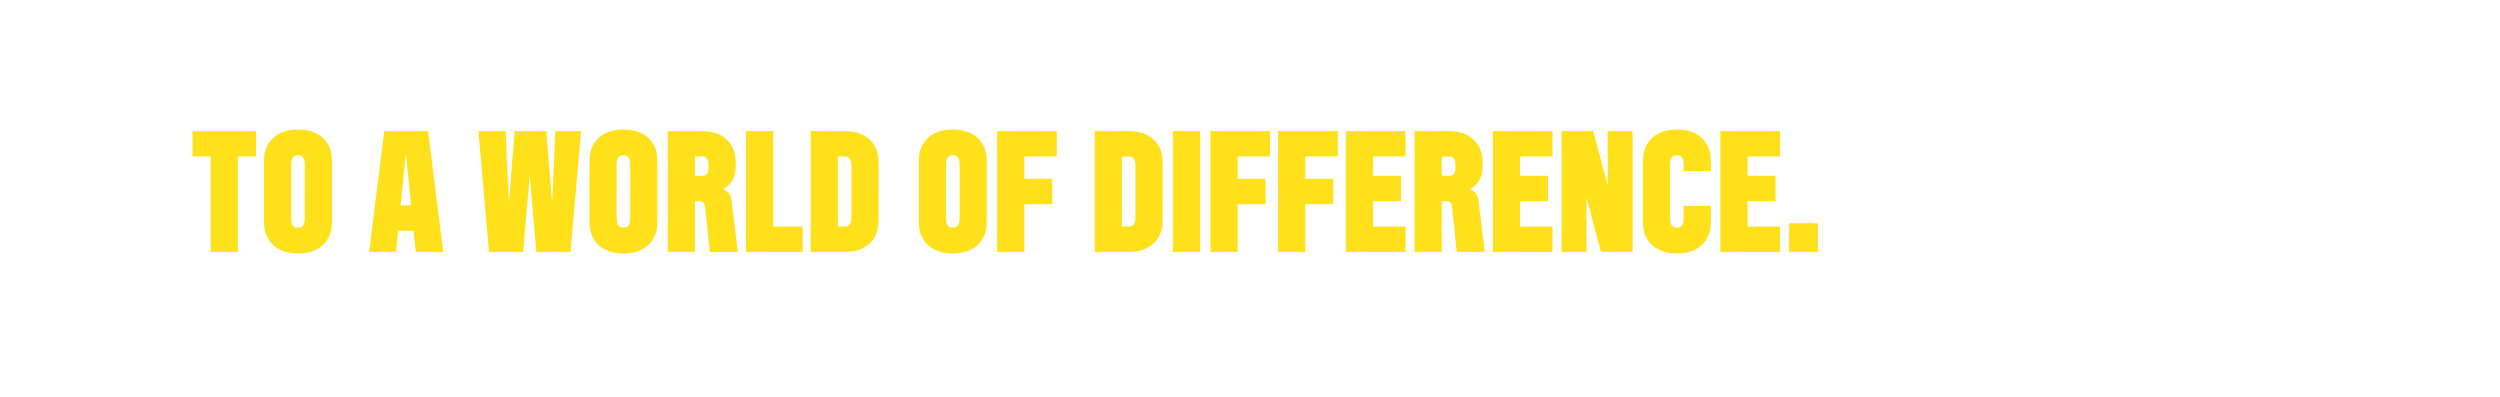 <?xml version="1.0" encoding="UTF-8"?><svg id="Layer_3" xmlns="http://www.w3.org/2000/svg" viewBox="0 0 321 51"><path d="M24.72,16.83h8.15v3.26h-8.15v-3.26ZM30.54,16.83v15.52h-3.49v-15.52h3.49Z" style="fill:#fee11a;"/><path d="M37.6,20.23c-.14.2-.21.51-.21.92v3.82h-3.49v-4.35c0-.81.18-1.52.53-2.12.36-.6.86-1.06,1.51-1.39.65-.32,1.43-.48,2.32-.48s1.67.16,2.32.48,1.16.79,1.51,1.39c.36.6.53,1.31.53,2.12v4.35h-3.49v-3.82c0-.41-.07-.72-.21-.92-.14-.2-.36-.3-.66-.3s-.52.1-.66.3ZM38.92,28.94c.14-.2.21-.51.21-.92v-3.82h3.49v4.35c0,.81-.18,1.52-.53,2.12-.36.6-.86,1.06-1.51,1.39s-1.43.49-2.32.49-1.67-.16-2.32-.49c-.65-.32-1.16-.79-1.51-1.39s-.53-1.31-.53-2.12v-4.35h3.49v3.82c0,.41.07.72.21.92s.36.3.66.3.52-.1.66-.3Z" style="fill:#fee11a;"/><path d="M52.15,19.31l-1.3,13.04h-3.45l1.94-15.52h5.63l1.94,15.52h-3.53l-1.3-13.04h.08ZM53.16,26.37l.33,3.26h-2.75l.33-3.26h2.09Z" style="fill:#fee11a;"/><path d="M67.89,20.9h.27l-.99,11.45h-4.38l-1.36-15.52h3.49l.52,11.45h-.27l.91-11.45h4.07l.91,11.45h-.27l.52-11.45h3.3l-1.36,15.52h-4.38l-.99-11.45Z" style="fill:#fee11a;"/><path d="M79.39,20.23c-.14.2-.21.51-.21.92v3.82h-3.49v-4.35c0-.81.18-1.52.53-2.12.36-.6.86-1.06,1.51-1.39.65-.32,1.43-.48,2.32-.48s1.67.16,2.32.48,1.16.79,1.51,1.39c.36.6.53,1.31.53,2.12v4.35h-3.49v-3.82c0-.41-.07-.72-.21-.92-.14-.2-.36-.3-.66-.3s-.52.1-.66.3ZM80.71,28.94c.14-.2.21-.51.21-.92v-3.82h3.49v4.35c0,.81-.18,1.52-.53,2.12-.36.6-.86,1.06-1.51,1.39s-1.43.49-2.32.49-1.67-.16-2.32-.49c-.65-.32-1.16-.79-1.51-1.39s-.53-1.31-.53-2.12v-4.35h3.49v3.82c0,.41.07.72.21.92s.36.3.66.3.52-.1.66-.3Z" style="fill:#fee11a;"/><path d="M89.23,16.83v15.52h-3.49v-15.52h3.49ZM90.32,26.01c-.12-.12-.31-.18-.55-.18h-.93v-3.26h1.32c.26,0,.46-.08.6-.25.14-.17.21-.41.21-.74v-.5c0-.32-.07-.57-.21-.74-.14-.17-.34-.25-.6-.25h-1.32v-3.26h1.26c1.35,0,2.41.36,3.19,1.08s1.17,1.69,1.17,2.92v.58c0,1.02-.32,1.83-.97,2.42-.65.59-1.53.88-2.64.88l1.47-.52c.49.06.87.22,1.13.46.26.24.42.59.48,1.06l.81,6.65h-3.59l-.62-5.86c-.03-.19-.1-.35-.22-.48Z" style="fill:#fee11a;"/><path d="M99.28,16.83v15.52h-3.49v-15.52h3.49ZM98.89,29.09h4.17v3.26h-4.17v-3.26Z" style="fill:#fee11a;"/><path d="M107.58,16.83v15.52h-3.49v-15.52h3.49ZM107.19,16.83h1.26c.89,0,1.67.16,2.32.48.65.32,1.16.79,1.51,1.39.36.6.53,1.31.53,2.12v4.35h-3.49v-3.86c0-.41-.07-.72-.21-.92-.14-.2-.36-.3-.66-.3h-1.26v-3.26ZM109.11,28.79c.14-.2.21-.51.21-.92v-3.47h3.49v3.96c0,.81-.18,1.52-.53,2.12-.36.6-.86,1.06-1.51,1.39s-1.43.48-2.32.48h-1.26v-3.26h1.26c.3,0,.52-.1.66-.3Z" style="fill:#fee11a;"/><path d="M121.68,20.23c-.14.2-.21.51-.21.92v3.82h-3.49v-4.35c0-.81.18-1.52.53-2.12.36-.6.86-1.06,1.51-1.39.65-.32,1.43-.48,2.32-.48s1.67.16,2.32.48,1.16.79,1.51,1.39c.36.6.53,1.31.53,2.12v4.35h-3.49v-3.82c0-.41-.07-.72-.21-.92-.14-.2-.36-.3-.66-.3s-.52.1-.66.3ZM123,28.94c.14-.2.21-.51.21-.92v-3.82h3.49v4.35c0,.81-.18,1.52-.53,2.12-.36.6-.86,1.06-1.51,1.39s-1.43.49-2.32.49-1.67-.16-2.32-.49c-.65-.32-1.16-.79-1.51-1.39s-.53-1.31-.53-2.12v-4.35h3.49v3.82c0,.41.07.72.21.92s.36.3.66.3.52-.1.66-.3Z" style="fill:#fee11a;"/><path d="M128.03,16.83h3.49v15.52h-3.49v-15.52ZM135.69,16.83v3.26h-4.56v-3.26h4.56ZM135.11,22.96v3.26h-3.98v-3.26h3.98Z" style="fill:#fee11a;"/><path d="M144.05,16.83v15.52h-3.49v-15.52h3.49ZM143.66,16.83h1.26c.89,0,1.67.16,2.32.48.65.32,1.16.79,1.51,1.39.36.6.53,1.31.53,2.12v4.35h-3.49v-3.86c0-.41-.07-.72-.21-.92-.14-.2-.36-.3-.66-.3h-1.26v-3.26ZM145.58,28.79c.14-.2.21-.51.21-.92v-3.47h3.49v3.96c0,.81-.18,1.52-.53,2.12-.36.6-.86,1.06-1.51,1.39s-1.43.48-2.32.48h-1.26v-3.26h1.26c.3,0,.52-.1.66-.3Z" style="fill:#fee11a;"/><path d="M154.1,32.35h-3.49v-15.52h3.49v15.52Z" style="fill:#fee11a;"/><path d="M155.42,16.83h3.49v15.52h-3.49v-15.52ZM163.08,16.83v3.26h-4.56v-3.26h4.56ZM162.5,22.96v3.26h-3.98v-3.26h3.98Z" style="fill:#fee11a;"/><path d="M164.11,16.83h3.49v15.52h-3.49v-15.52ZM171.77,16.83v3.26h-4.56v-3.26h4.56ZM171.19,22.96v3.26h-3.98v-3.26h3.98Z" style="fill:#fee11a;"/><path d="M176.29,16.83v15.52h-3.49v-15.52h3.49ZM175.91,16.83h4.56v3.26h-4.56v-3.26ZM175.91,22.57h3.98v3.26h-3.98v-3.26ZM175.91,29.09h4.56v3.26h-4.56v-3.26Z" style="fill:#fee11a;"/><path d="M185.12,16.83v15.52h-3.49v-15.52h3.49ZM186.22,26.01c-.12-.12-.31-.18-.55-.18h-.93v-3.26h1.32c.26,0,.46-.08.6-.25.14-.17.21-.41.21-.74v-.5c0-.32-.07-.57-.21-.74-.14-.17-.34-.25-.6-.25h-1.32v-3.26h1.26c1.35,0,2.41.36,3.19,1.08s1.17,1.69,1.17,2.92v.58c0,1.02-.32,1.83-.97,2.42-.65.59-1.53.88-2.64.88l1.47-.52c.49.06.87.22,1.13.46.26.24.42.59.48,1.06l.81,6.65h-3.59l-.62-5.86c-.03-.19-.1-.35-.22-.48Z" style="fill:#fee11a;"/><path d="M195.17,16.83v15.52h-3.49v-15.52h3.49ZM194.78,16.83h4.56v3.26h-4.56v-3.26ZM194.78,22.57h3.98v3.26h-3.98v-3.26ZM194.78,29.09h4.56v3.26h-4.56v-3.26Z" style="fill:#fee11a;"/><path d="M204.58,16.83l2.12,8.03-.27.02v-8.05h3.2v15.52h-4.07l-2.12-8.03.27-.02v8.05h-3.2v-15.52h4.07Z" style="fill:#fee11a;"/><path d="M214.65,20.23c-.14.2-.21.51-.21.92v3.82h-3.49v-4.35c0-.81.18-1.52.53-2.12.36-.6.86-1.06,1.51-1.39.65-.32,1.43-.48,2.32-.48s1.67.16,2.32.48,1.16.79,1.51,1.39c.36.6.53,1.31.53,2.12v1.34h-3.49v-.81c0-.41-.07-.72-.21-.92-.14-.2-.36-.3-.66-.3s-.52.1-.66.3ZM215.97,28.94c.14-.2.21-.51.21-.92v-1.59h3.49v2.12c0,.81-.18,1.52-.53,2.12-.36.6-.86,1.06-1.51,1.39s-1.43.49-2.32.49-1.67-.16-2.32-.49c-.65-.32-1.16-.79-1.51-1.39s-.53-1.31-.53-2.12v-4.35h3.49v3.82c0,.41.07.72.21.92s.36.3.66.3.52-.1.66-.3Z" style="fill:#fee11a;"/><path d="M224.39,16.83v15.52h-3.49v-15.52h3.49ZM224,16.83h4.56v3.26h-4.56v-3.26ZM224,22.57h3.98v3.26h-3.98v-3.26ZM224,29.09h4.56v3.26h-4.56v-3.26Z" style="fill:#fee11a;"/><path d="M233.41,32.35h-3.69v-3.69h3.69v3.69Z" style="fill:#fee11a;"/></svg>